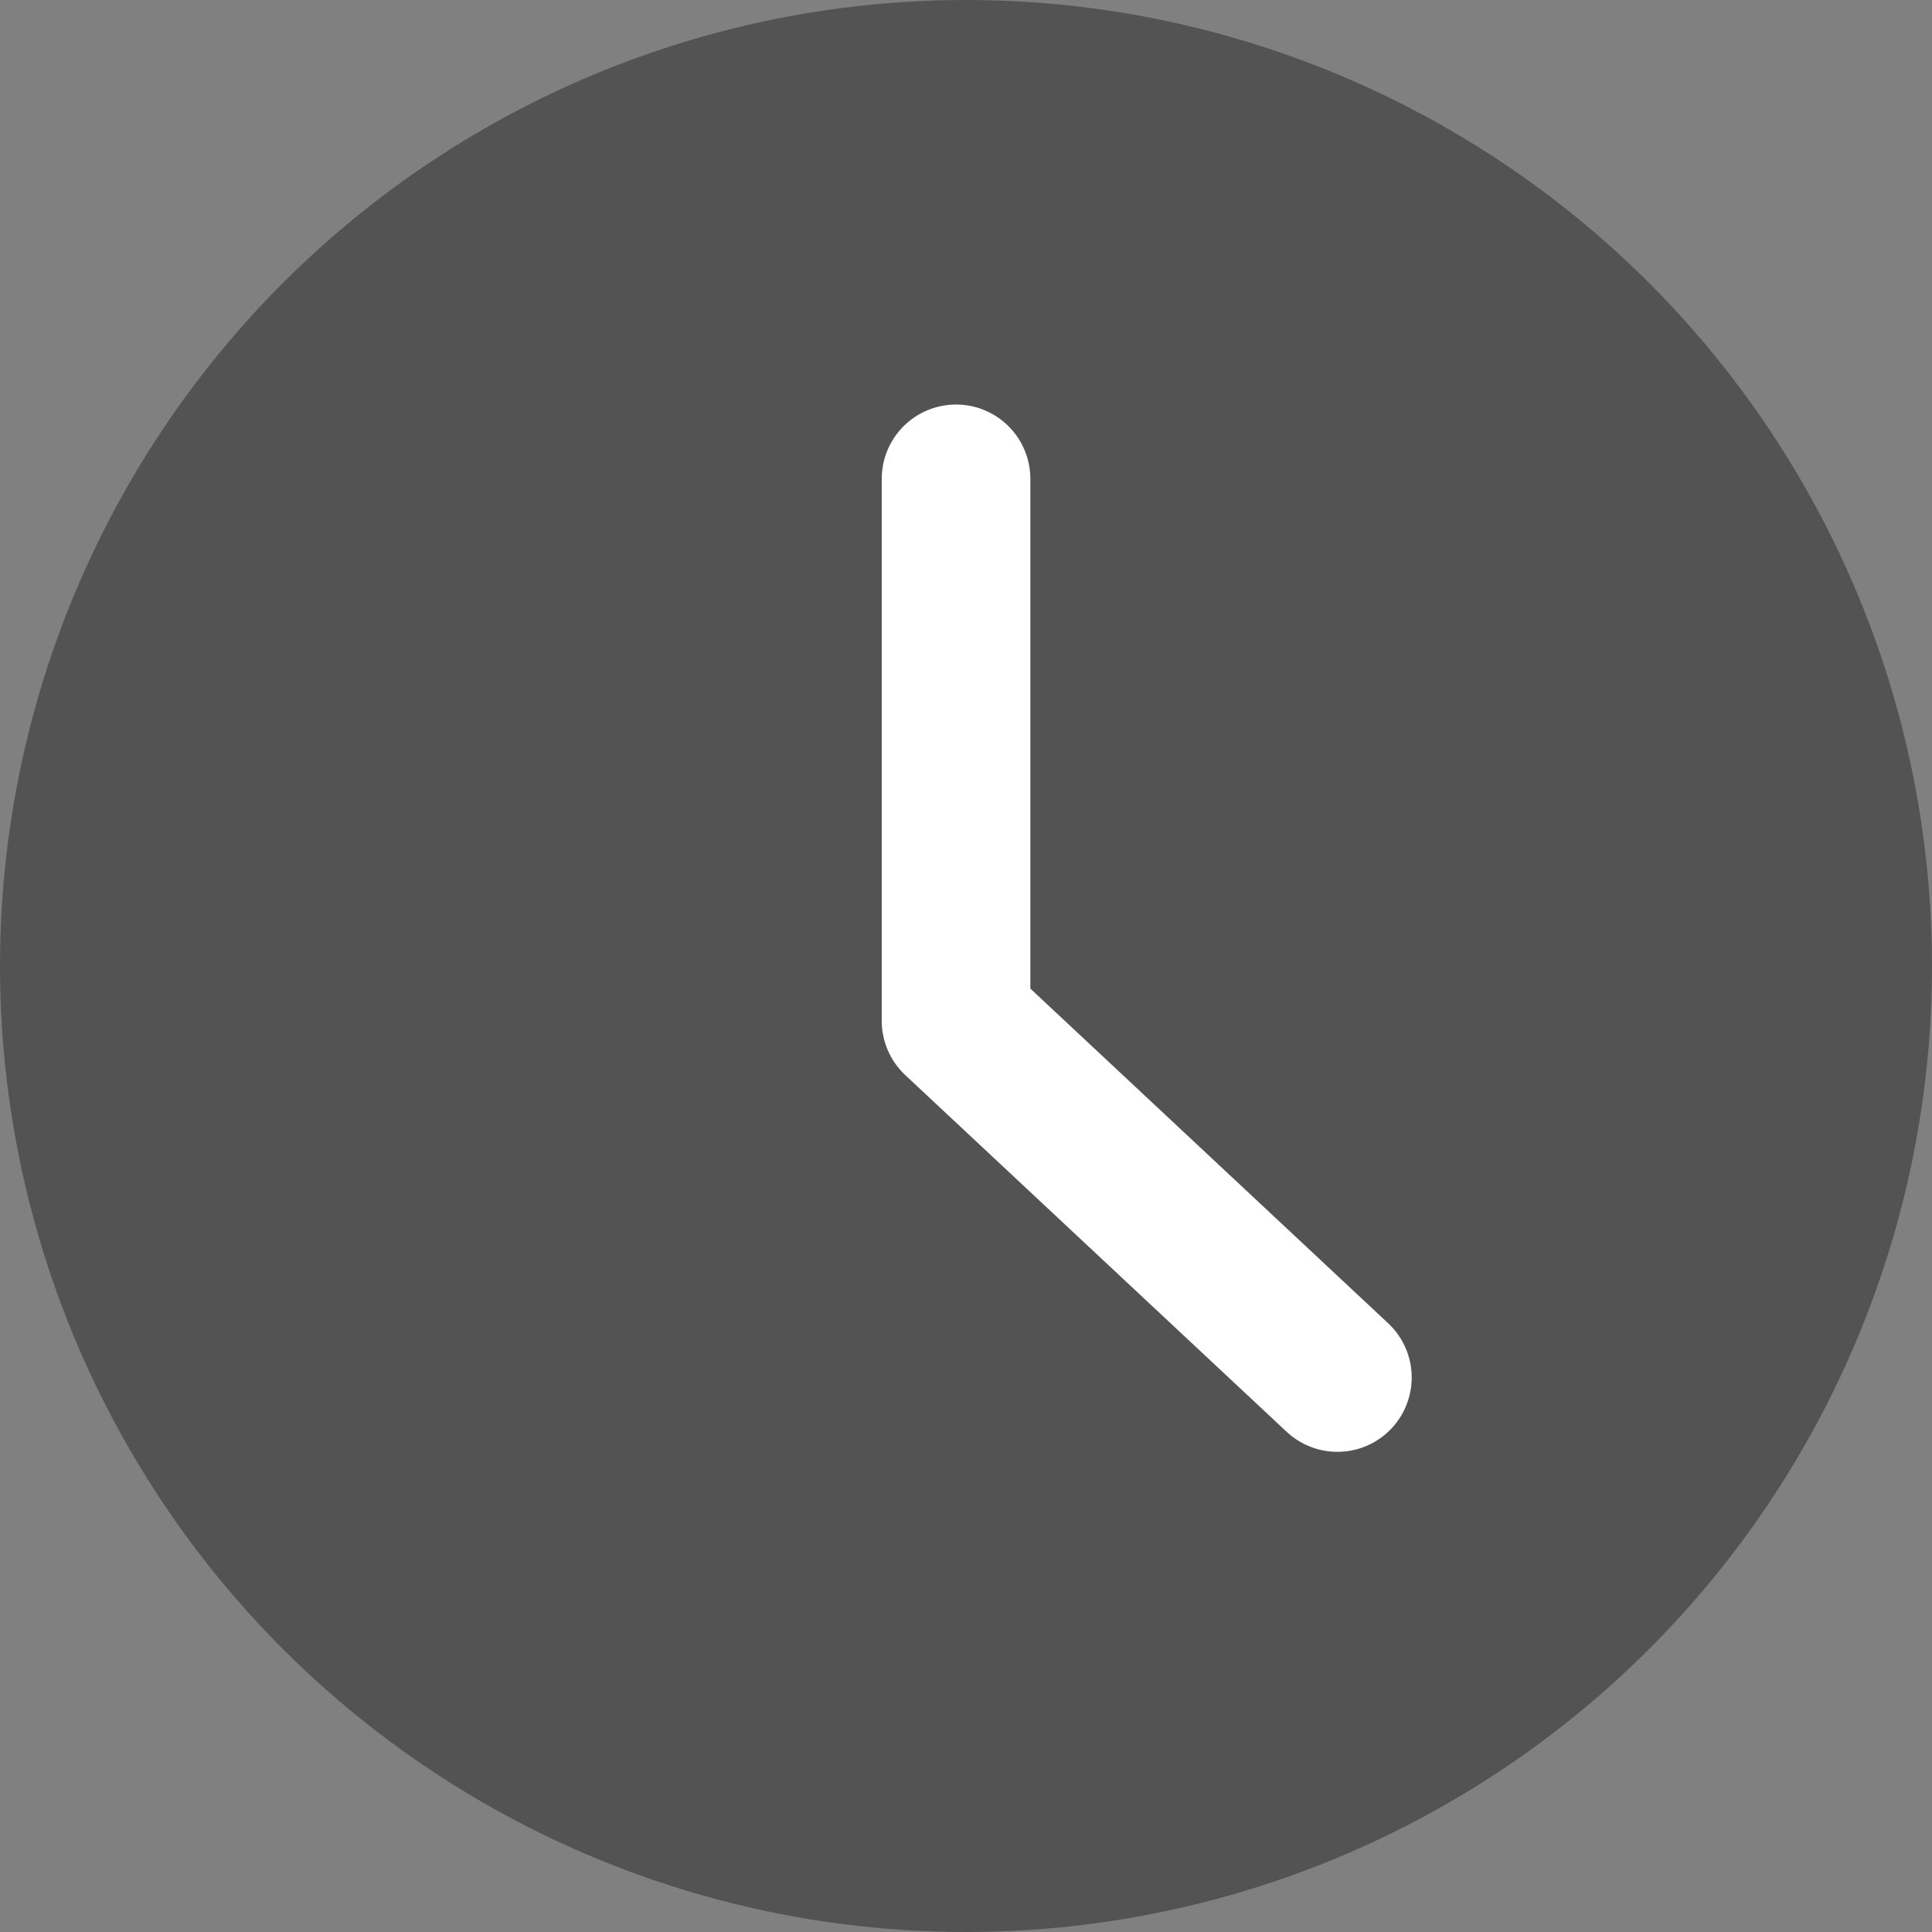 <svg xmlns="http://www.w3.org/2000/svg" width="13" height="13" viewBox="0 0 13 13"><rect x="0" y="0" width="13" height="13" fill="#808080" stroke="none"/><defs><style>.a{fill:#535353;}.b{fill:none;stroke:#fff;stroke-linecap:round;stroke-linejoin:round;}</style></defs><g transform="translate(-53 -158.648)"><circle class="a" cx="6.5" cy="6.5" r="6.5" transform="translate(53 158.648)"/><path class="b" d="M60.12,162.177v3.647l2.566,2.4" transform="translate(-0.687 -0.307)"/></g></svg>